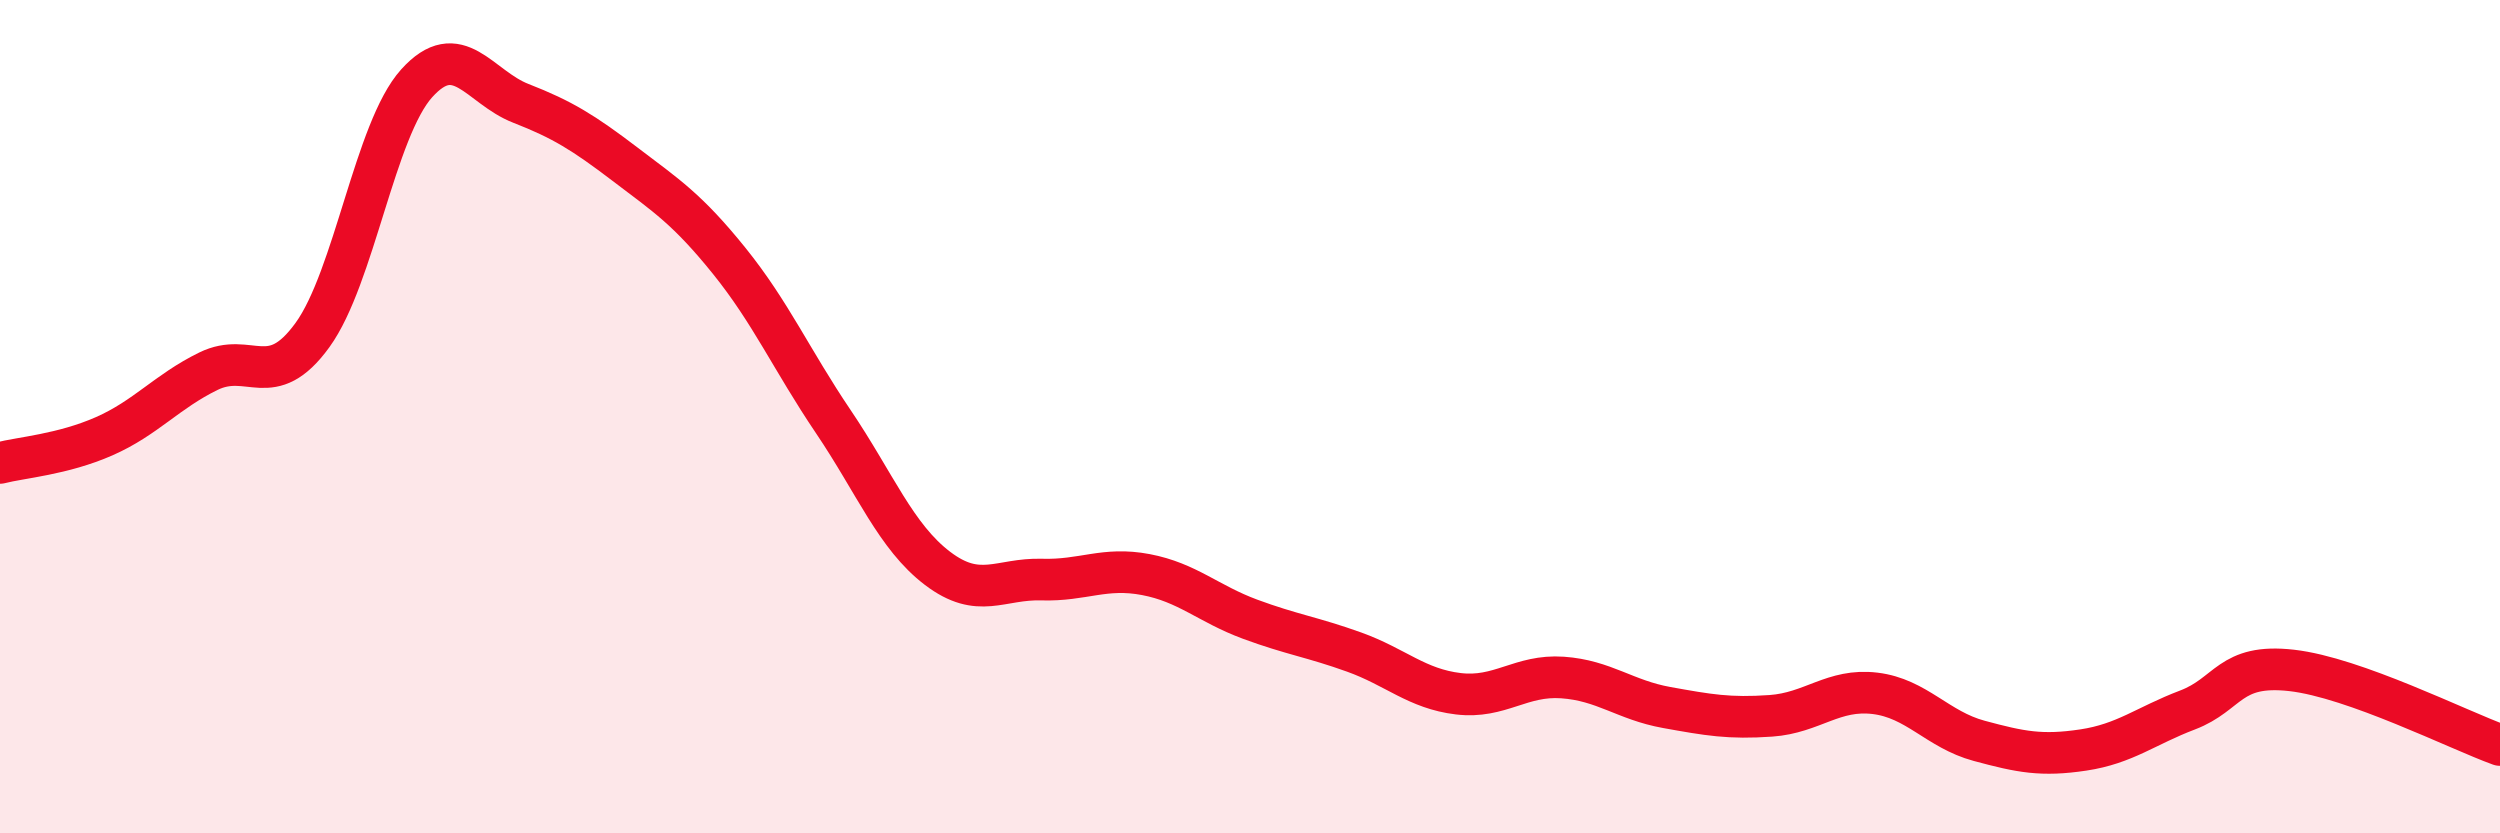 
    <svg width="60" height="20" viewBox="0 0 60 20" xmlns="http://www.w3.org/2000/svg">
      <path
        d="M 0,11.11 C 0.5,10.98 1.5,10.91 2.5,10.47 C 3.5,10.03 4,9.4 5,8.91 C 6,8.42 6.5,9.42 7.5,8.04 C 8.5,6.66 9,3.11 10,2 C 11,0.89 11.5,2.09 12.5,2.48 C 13.5,2.87 14,3.18 15,3.94 C 16,4.7 16.5,5.02 17.5,6.26 C 18.5,7.5 19,8.64 20,10.12 C 21,11.6 21.5,12.88 22.5,13.64 C 23.5,14.4 24,13.88 25,13.91 C 26,13.94 26.5,13.6 27.5,13.79 C 28.5,13.98 29,14.49 30,14.86 C 31,15.23 31.5,15.29 32.5,15.65 C 33.5,16.01 34,16.53 35,16.65 C 36,16.77 36.5,16.19 37.5,16.26 C 38.5,16.33 39,16.8 40,16.98 C 41,17.16 41.5,17.25 42.5,17.18 C 43.5,17.11 44,16.52 45,16.64 C 46,16.76 46.5,17.51 47.5,17.78 C 48.5,18.05 49,18.15 50,18 C 51,17.85 51.5,17.42 52.5,17.04 C 53.5,16.66 53.5,15.92 55,16.09 C 56.5,16.26 59,17.52 60,17.88L60 20L0 20Z"
        fill="#EB0A25"
        opacity="0.1"
        stroke-linecap="round"
        stroke-linejoin="round"
      />
      <path
        d="M 0,11.11 C 0.5,10.98 1.5,10.91 2.5,10.47 C 3.5,10.03 4,9.4 5,8.91 C 6,8.42 6.5,9.42 7.5,8.04 C 8.5,6.66 9,3.11 10,2 C 11,0.89 11.5,2.09 12.5,2.48 C 13.5,2.87 14,3.18 15,3.94 C 16,4.7 16.5,5.02 17.5,6.26 C 18.5,7.5 19,8.64 20,10.12 C 21,11.6 21.5,12.88 22.5,13.64 C 23.5,14.4 24,13.88 25,13.91 C 26,13.94 26.5,13.6 27.5,13.79 C 28.5,13.98 29,14.49 30,14.86 C 31,15.23 31.5,15.29 32.5,15.65 C 33.5,16.01 34,16.53 35,16.65 C 36,16.77 36.5,16.19 37.5,16.26 C 38.5,16.33 39,16.8 40,16.98 C 41,17.16 41.5,17.25 42.5,17.18 C 43.5,17.11 44,16.52 45,16.64 C 46,16.76 46.5,17.51 47.5,17.78 C 48.5,18.05 49,18.15 50,18 C 51,17.85 51.5,17.42 52.5,17.04 C 53.5,16.66 53.5,15.92 55,16.09 C 56.5,16.26 59,17.52 60,17.88"
        stroke="#EB0A25"
        stroke-width="1"
        fill="none"
        stroke-linecap="round"
        stroke-linejoin="round"
      />
    </svg>
  
